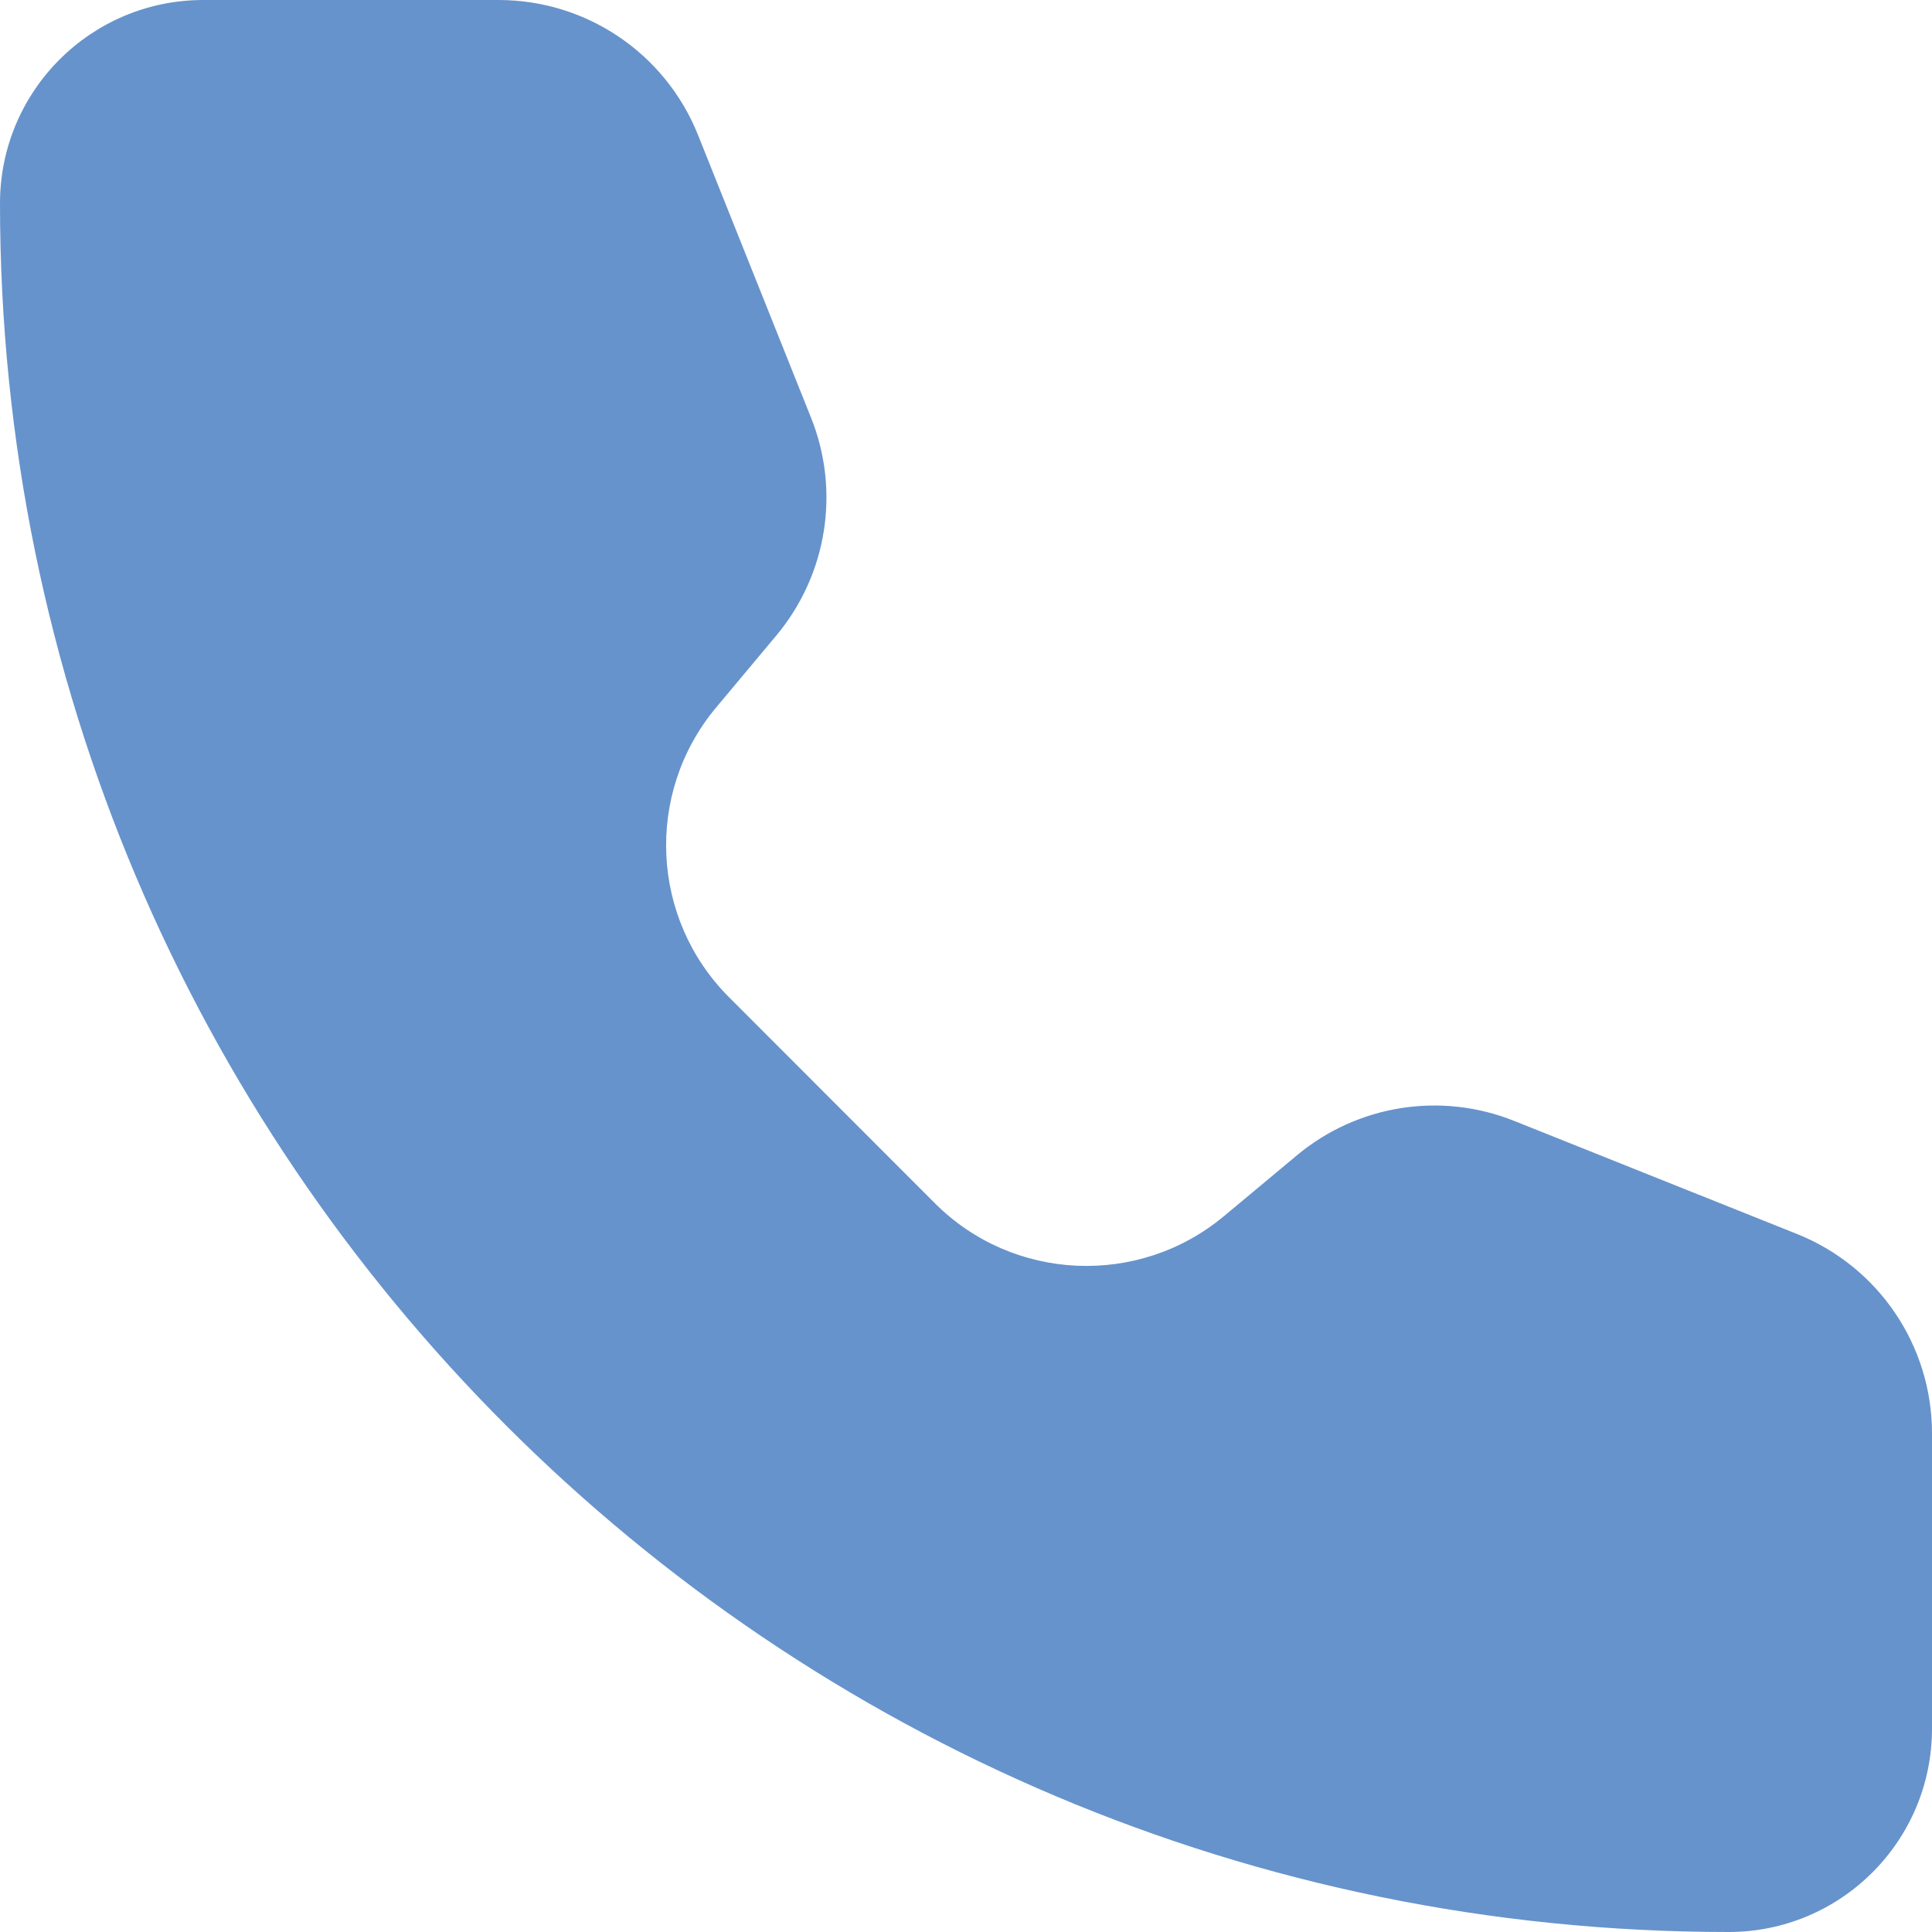 <?xml version="1.0" encoding="UTF-8"?> <svg xmlns="http://www.w3.org/2000/svg" width="11" height="11" viewBox="0 0 11 11" fill="none"><path d="M3.974 0.768C3.788 0.304 3.339 0 2.839 0H1.158C0.518 0 0 0.518 0 1.158C0 6.593 4.406 11 9.842 11C10.481 11 11 10.482 11 9.842L11 8.161C11 7.661 10.696 7.212 10.232 7.026L8.621 6.382C8.204 6.215 7.729 6.29 7.384 6.578L6.969 6.924C6.483 7.329 5.768 7.297 5.322 6.85L4.151 5.678C3.704 5.231 3.671 4.517 4.075 4.031L4.422 3.616C4.709 3.271 4.785 2.796 4.618 2.379L3.974 0.768Z" fill="#6693CC"></path></svg> 